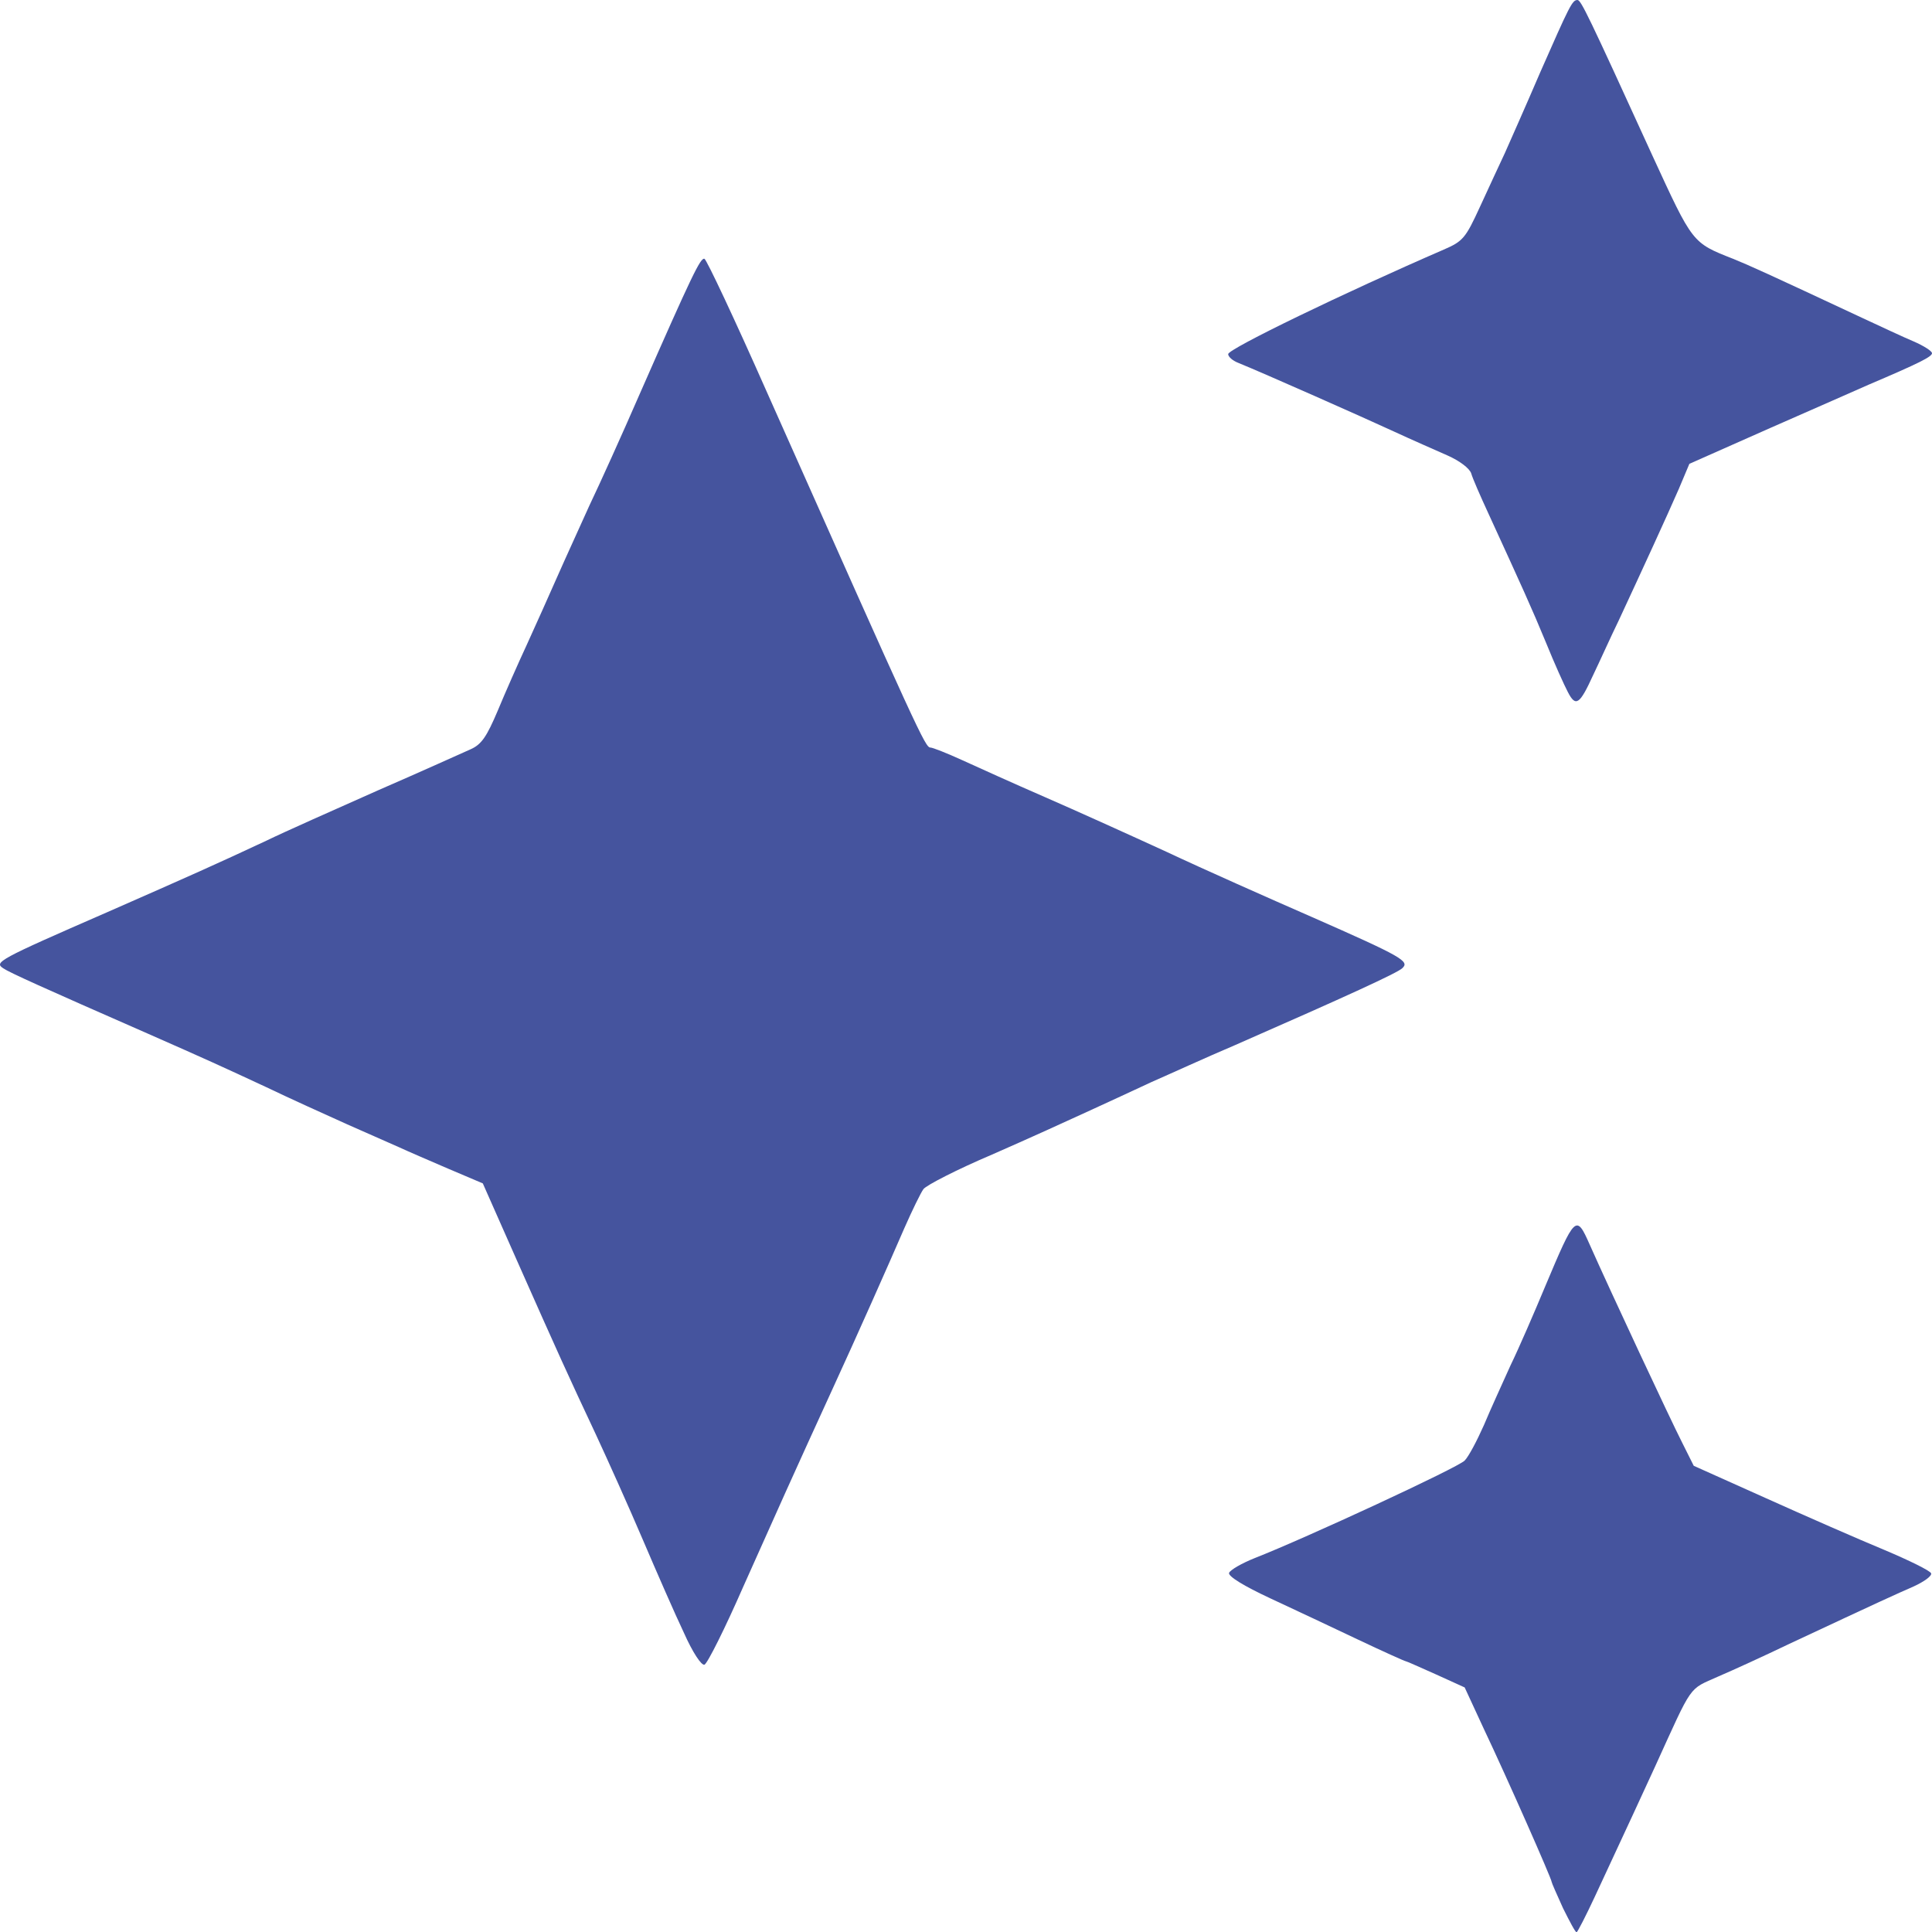 <svg fill="none" height="221" width="220.971" xmlns:xlink="http://www.w3.org/1999/xlink" xmlns="http://www.w3.org/2000/svg" viewBox="0 0 220.971 221">
	<g id="star">
		<path fill-rule="nonzero" fill="rgb(69,84,158)" d="M178.771 218.25C178.071 216.7 177.471 215.35 177.471 215.25C177.471 214.9 172.421 203.45 169.671 197.65L167.521 193L164.221 191.5C162.421 190.7 160.871 190 160.771 190C160.671 190 158.221 188.9 155.371 187.55C152.521 186.2 147.971 184.05 145.271 182.8C142.271 181.4 140.471 180.3 140.571 179.9C140.721 179.55 142.021 178.8 143.521 178.2C149.271 175.95 166.771 167.85 167.521 167.05C167.971 166.6 168.921 164.8 169.721 163C170.471 161.2 171.871 158.15 172.771 156.15C173.721 154.2 175.471 150.15 176.721 147.15C180.171 138.95 180.271 138.85 181.821 142.35C184.171 147.65 191.071 162.4 192.371 164.95L193.721 167.65L201.971 171.35C206.521 173.4 212.571 176.05 215.471 177.25C218.321 178.45 220.771 179.65 220.871 179.95C220.971 180.25 220.071 180.9 218.871 181.45C216.821 182.35 215.471 182.95 204.471 188.1C201.871 189.35 198.271 191 196.521 191.75C193.071 193.3 193.671 192.45 189.321 202C188.071 204.75 186.021 209.15 182.421 216.9C181.371 219.15 180.421 221 180.321 221C180.171 221 179.521 219.75 178.771 218.25L178.771 218.25Z" id="Vector 6"></path>
		<path fill-rule="nonzero" fill="rgb(69,84,158)" d="M78.221 186.75C77.221 184.65 75.121 179.85 73.521 176.1C71.921 172.35 69.471 166.9 68.121 164C64.971 157.3 63.771 154.65 59.071 144.05L55.221 135.35L51.221 133.65C49.021 132.7 46.571 131.65 45.721 131.25C44.921 130.9 42.221 129.7 39.721 128.6C37.271 127.5 33.071 125.6 30.471 124.35C25.421 122 23.671 121.2 16.971 118.25C4.771 112.9 1.121 111.25 0.371 110.75C-0.679 110.05 -0.279 109.8 12.221 104.35C21.671 100.2 24.921 98.75 30.471 96.15C32.521 95.15 38.271 92.6 43.221 90.4C48.171 88.25 52.921 86.1 53.821 85.7C55.071 85.15 55.671 84.25 56.921 81.3C57.771 79.25 59.271 75.85 60.271 73.7C61.271 71.5 62.821 68.05 63.721 66C64.621 63.95 66.321 60.25 67.421 57.8C68.571 55.4 71.171 49.65 73.171 45.05C79.171 31.4 80.121 29.45 80.571 29.6C80.821 29.7 84.021 36.5 87.671 44.75C105.171 84.05 105.821 85.5 106.421 85.5C106.671 85.5 108.321 86.15 110.071 86.95C111.821 87.75 116.021 89.65 119.471 91.15C122.921 92.65 129.221 95.5 133.471 97.45C137.721 99.45 145.171 102.75 149.971 104.85C160.421 109.45 161.271 109.95 160.371 110.75C159.771 111.3 154.221 113.85 141.221 119.55C137.921 120.95 133.671 122.9 131.721 123.75C129.821 124.65 126.521 126.15 124.471 127.1C122.421 128.05 117.471 130.3 113.471 132.05C109.471 133.75 105.971 135.55 105.621 136C105.321 136.4 104.321 138.45 103.421 140.5C101.671 144.55 97.871 153.1 95.271 158.75C90.871 168.35 88.571 173.5 85.021 181.45C82.921 186.25 80.921 190.25 80.571 190.4C80.221 190.5 79.221 189 78.221 186.75L78.221 186.75Z" id="Vector 7"></path>
		<path fill-rule="nonzero" fill="rgb(69,84,158)" d="M179.321 79.15C178.921 78.4 177.771 75.85 176.821 73.5C175.171 69.5 174.071 67.1 170.221 58.7C169.321 56.75 168.421 54.7 168.271 54.15C168.071 53.55 166.921 52.7 165.571 52.1C164.221 51.5 161.471 50.3 159.421 49.35C156.071 47.8 144.571 42.7 141.621 41.5C140.971 41.25 140.471 40.8 140.471 40.5C140.471 39.9 153.821 33.45 165.121 28.55C167.321 27.6 167.621 27.25 169.271 23.65C170.271 21.5 171.521 18.75 172.121 17.5C172.671 16.25 174.521 12.1 176.171 8.25C179.521 0.65 179.821 0 180.421 0C180.821 0 181.621 1.65 188.971 17.75C193.621 27.85 193.521 27.75 198.221 29.6C200.071 30.35 202.171 31.3 212.971 36.35C215.021 37.3 217.671 38.55 218.871 39.05C220.021 39.55 220.971 40.15 220.971 40.4C220.971 40.8 219.471 41.55 213.721 44C212.621 44.5 207.571 46.7 202.471 48.95L193.221 53.05L192.021 55.9C190.671 59 187.821 65.2 185.171 70.9C184.221 72.85 182.921 75.75 182.221 77.2C180.671 80.6 180.221 80.9 179.321 79.15L179.321 79.15Z" id="Vector 8"></path>
	</g>
</svg>
